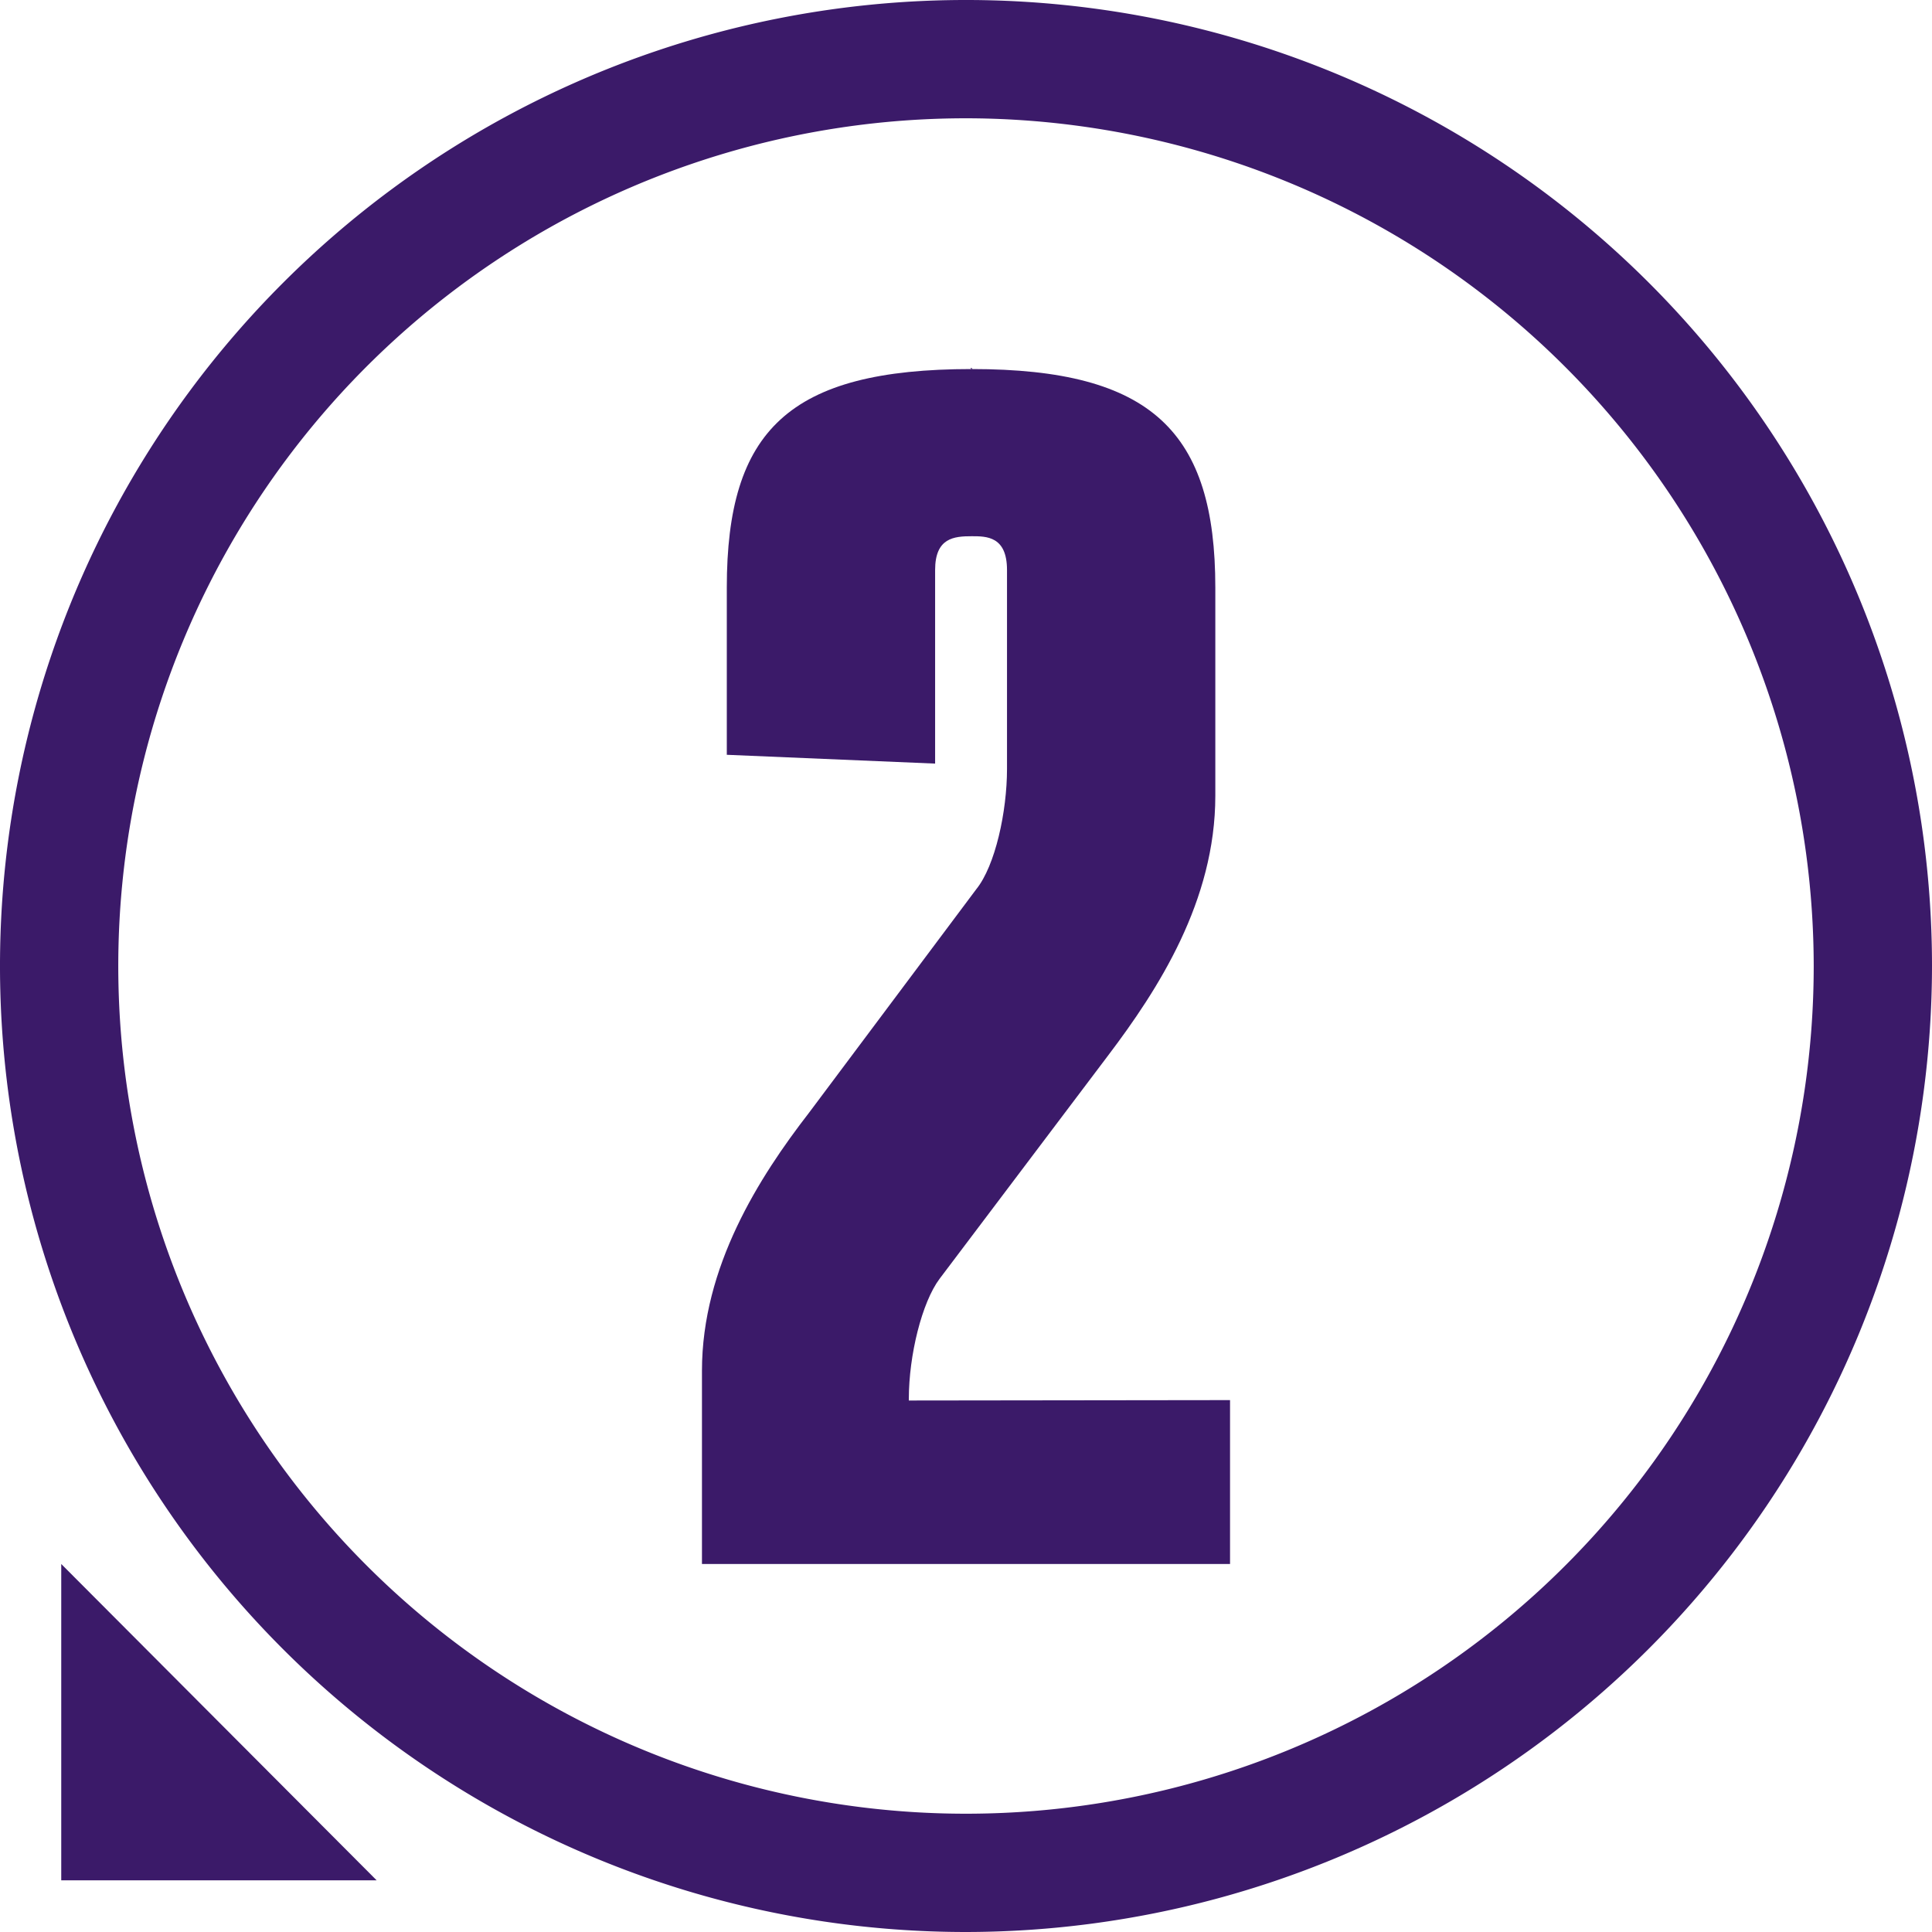 <svg xmlns="http://www.w3.org/2000/svg" viewBox="0 0 147 147"><title>b</title><g id="Camada_2" data-name="Camada 2"><g id="Camada_1-2" data-name="Camada 1"><path d="M73.5,147A73.5,73.5,0,1,1,147,73.5,73.58,73.58,0,0,1,73.5,147Zm0-138A64.5,64.5,0,1,0,138,73.5,64.57,64.57,0,0,0,73.5,9Z" fill="#3b1a69"></path><path d="M93.59,106.53V119H53.41V104.3c0-7.92,4.35-14.73,8.15-19.64l12.72-17c1.45-1.79,2.34-5.92,2.34-9.15V43.37c0-2.57-1.56-2.57-2.68-2.57-1.34,0-2.79.11-2.79,2.57V58.1l-15.85-.67V44.71c0-11.94,4.69-16.63,18.64-16.63,13.73,0,18.53,4.8,18.53,16.63V60.55c0,8-4.35,14.73-8.15,19.75l-12.83,17c-1.34,1.79-2.34,5.8-2.34,9.15v.11ZM73.95,28v.11L73.83,28Z" fill="#3b1a69"></path><polygon points="28.66 143.07 4.66 143.07 4.66 119 28.66 143.07" fill="#3b1a69"></polygon></g></g></svg>